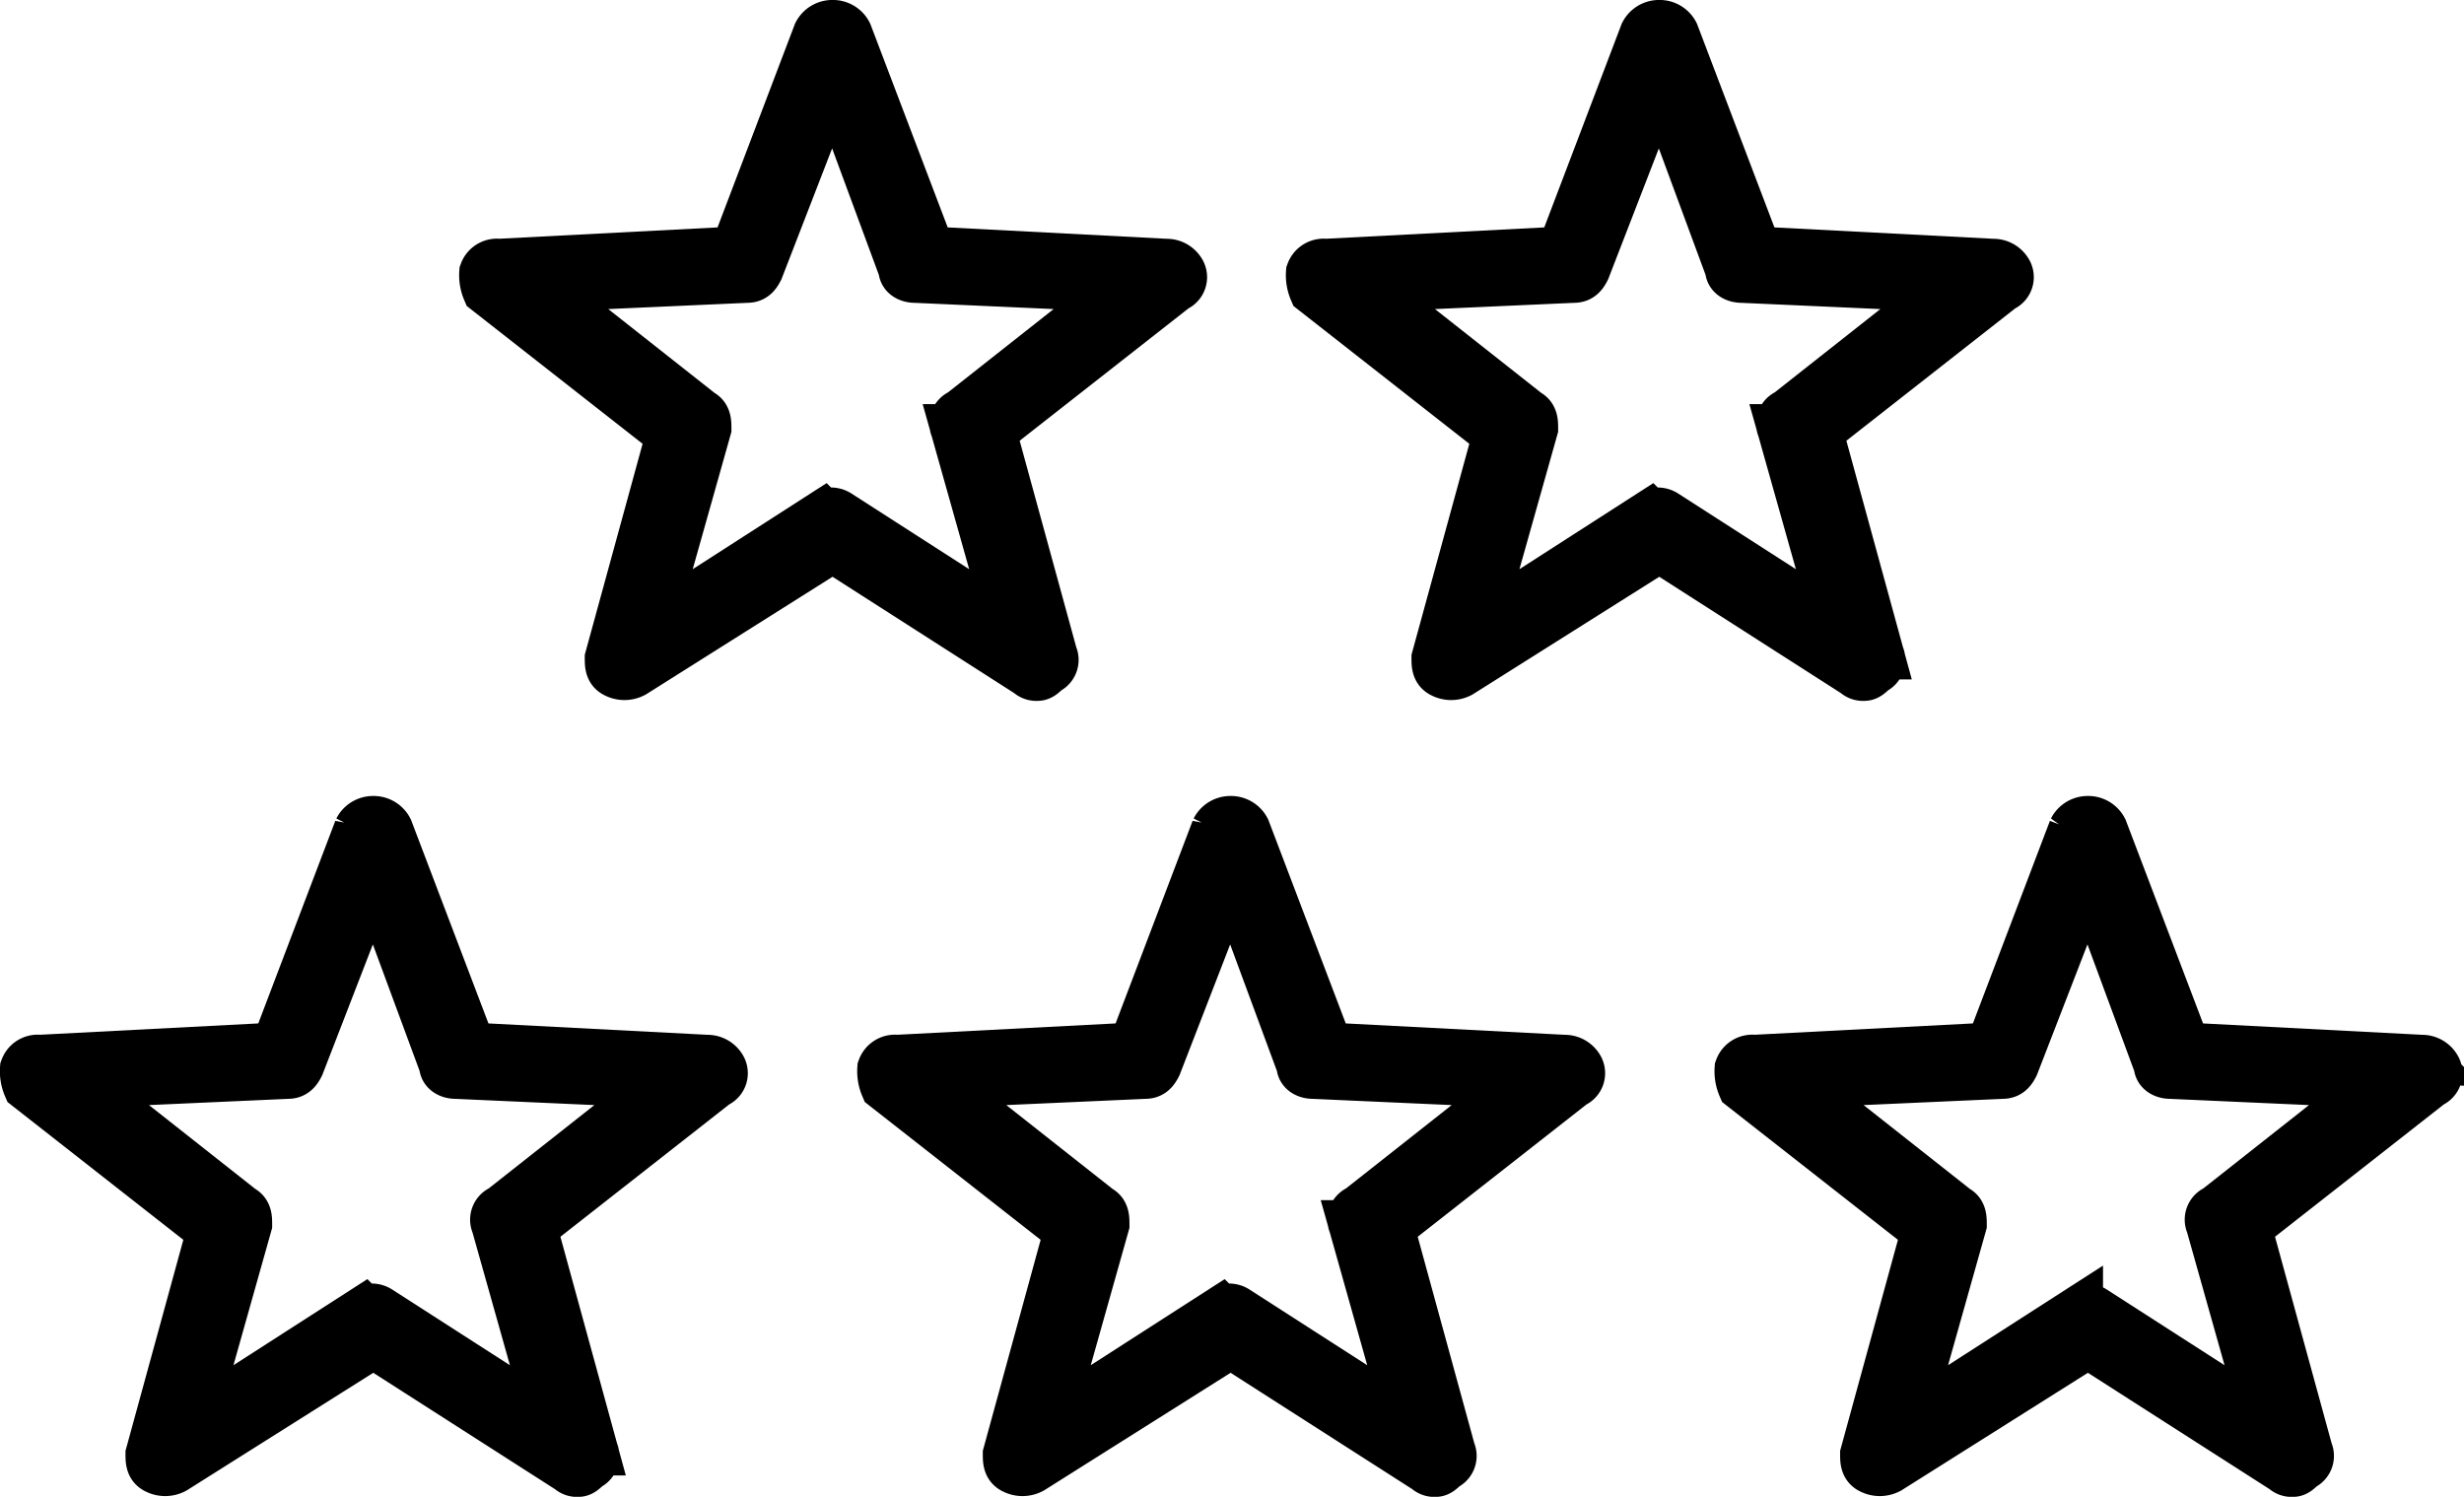 <svg xmlns="http://www.w3.org/2000/svg" width="75.868" height="46.092" viewBox="0 0 75.868 46.092"><defs><style>.a{stroke:#000;stroke-width:1.5px;}</style></defs><g transform="translate(0.75 0.75)"><g transform="translate(39.596 0)"><path class="a" d="M17.664,21.481a.346.346,0,0,1-.283-.094l-6.034-3.865L5.219,21.386a.6.6,0,0,1-.566,0c-.189-.094-.189-.283-.189-.471l1.886-6.882L.694,9.6A1.2,1.2,0,0,1,.6,9.036a.436.436,0,0,1,.471-.283l7.259-.377,2.545-6.694a.518.518,0,0,1,.471-.283h0a.518.518,0,0,1,.471.283l2.545,6.694,7.259.377a.518.518,0,0,1,.471.283.344.344,0,0,1-.189.471L16.25,13.939l1.886,6.882a.344.344,0,0,1-.189.471C17.852,21.386,17.758,21.481,17.664,21.481ZM2.391,9.508l4.9,3.865c.189.094.189.283.189.471l-1.7,6.034,5.279-3.394a.421.421,0,0,1,.471,0l5.279,3.394-1.7-6.034a.344.344,0,0,1,.189-.471l4.9-3.865-6.316-.283c-.189,0-.377-.094-.377-.283L11.347,3.1,9.085,8.942c-.094.189-.189.283-.377.283Z" transform="translate(-0.6 -1.4)"/></g><g transform="translate(14.141 0)"><path class="a" d="M17.664,21.481a.346.346,0,0,1-.283-.094l-6.034-3.865L5.219,21.386a.6.6,0,0,1-.566,0c-.189-.094-.189-.283-.189-.471l1.886-6.882L.694,9.6A1.2,1.2,0,0,1,.6,9.036a.436.436,0,0,1,.471-.283l7.259-.377,2.545-6.694a.518.518,0,0,1,.471-.283h0a.518.518,0,0,1,.471.283l2.545,6.694,7.259.377a.518.518,0,0,1,.471.283.344.344,0,0,1-.189.471L16.25,13.939l1.886,6.882a.344.344,0,0,1-.189.471C17.852,21.386,17.758,21.481,17.664,21.481ZM2.391,9.508l4.9,3.865c.189.094.189.283.189.471l-1.7,6.034,5.279-3.394a.421.421,0,0,1,.471,0l5.279,3.394-1.7-6.034a.344.344,0,0,1,.189-.471l4.9-3.865-6.316-.283c-.189,0-.377-.094-.377-.283L11.347,3.1,9.085,8.942c-.094.189-.189.283-.377.283Z" transform="translate(-0.6 -1.4)"/></g><g transform="translate(26.397 24.512)"><path class="a" d="M17.664,21.481a.346.346,0,0,1-.283-.094l-6.034-3.865L5.219,21.386a.6.6,0,0,1-.566,0c-.189-.094-.189-.283-.189-.471l1.886-6.882L.694,9.6A1.2,1.2,0,0,1,.6,9.036a.436.436,0,0,1,.471-.283l7.259-.377,2.545-6.694a.518.518,0,0,1,.471-.283h0a.518.518,0,0,1,.471.283l2.545,6.694,7.259.377a.518.518,0,0,1,.471.283.344.344,0,0,1-.189.471L16.25,13.939l1.886,6.882a.344.344,0,0,1-.189.471C17.852,21.386,17.758,21.481,17.664,21.481ZM2.391,9.508l4.9,3.865c.189.094.189.283.189.471l-1.7,6.034,5.279-3.394a.421.421,0,0,1,.471,0l5.279,3.394-1.7-6.034a.344.344,0,0,1,.189-.471l4.9-3.865-6.316-.283c-.189,0-.377-.094-.377-.283L11.347,3.1,9.085,8.942c-.094.189-.189.283-.377.283Z" transform="translate(-0.6 -1.4)"/></g><g transform="translate(0 24.512)"><path class="a" d="M17.664,21.481a.346.346,0,0,1-.283-.094l-6.034-3.865L5.219,21.386a.6.6,0,0,1-.566,0c-.189-.094-.189-.283-.189-.471l1.886-6.882L.694,9.6A1.2,1.2,0,0,1,.6,9.036a.436.436,0,0,1,.471-.283l7.259-.377,2.545-6.694a.518.518,0,0,1,.471-.283h0a.518.518,0,0,1,.471.283l2.545,6.694,7.259.377a.518.518,0,0,1,.471.283.344.344,0,0,1-.189.471L16.25,13.939l1.886,6.882a.344.344,0,0,1-.189.471C17.852,21.386,17.758,21.481,17.664,21.481ZM2.391,9.508l4.9,3.865c.189.094.189.283.189.471l-1.7,6.034,5.279-3.394a.421.421,0,0,1,.471,0l5.279,3.394-1.7-6.034a.344.344,0,0,1,.189-.471l4.9-3.865-6.316-.283c-.189,0-.377-.094-.377-.283L11.347,3.1,9.085,8.942c-.094.189-.189.283-.377.283Z" transform="translate(-0.6 -1.4)"/></g><g transform="translate(52.794 24.512)"><path class="a" d="M17.664,21.481a.346.346,0,0,1-.283-.094l-6.034-3.865L5.219,21.386a.6.6,0,0,1-.566,0c-.189-.094-.189-.283-.189-.471l1.886-6.882L.694,9.6A1.2,1.2,0,0,1,.6,9.036a.436.436,0,0,1,.471-.283l7.259-.377,2.545-6.694a.518.518,0,0,1,.471-.283h0a.518.518,0,0,1,.471.283l2.545,6.694,7.259.377a.518.518,0,0,1,.471.283.344.344,0,0,1-.189.471L16.25,13.939l1.886,6.882a.344.344,0,0,1-.189.471C17.852,21.386,17.758,21.481,17.664,21.481ZM2.391,9.508l4.9,3.865c.189.094.189.283.189.471l-1.7,6.034,5.279-3.394a.421.421,0,0,1,.471,0l5.279,3.394-1.7-6.034a.344.344,0,0,1,.189-.471l4.9-3.865-6.316-.283c-.189,0-.377-.094-.377-.283L11.347,3.1,9.085,8.942c-.094.189-.189.283-.377.283Z" transform="translate(-0.6 -1.4)"/></g></g></svg>
